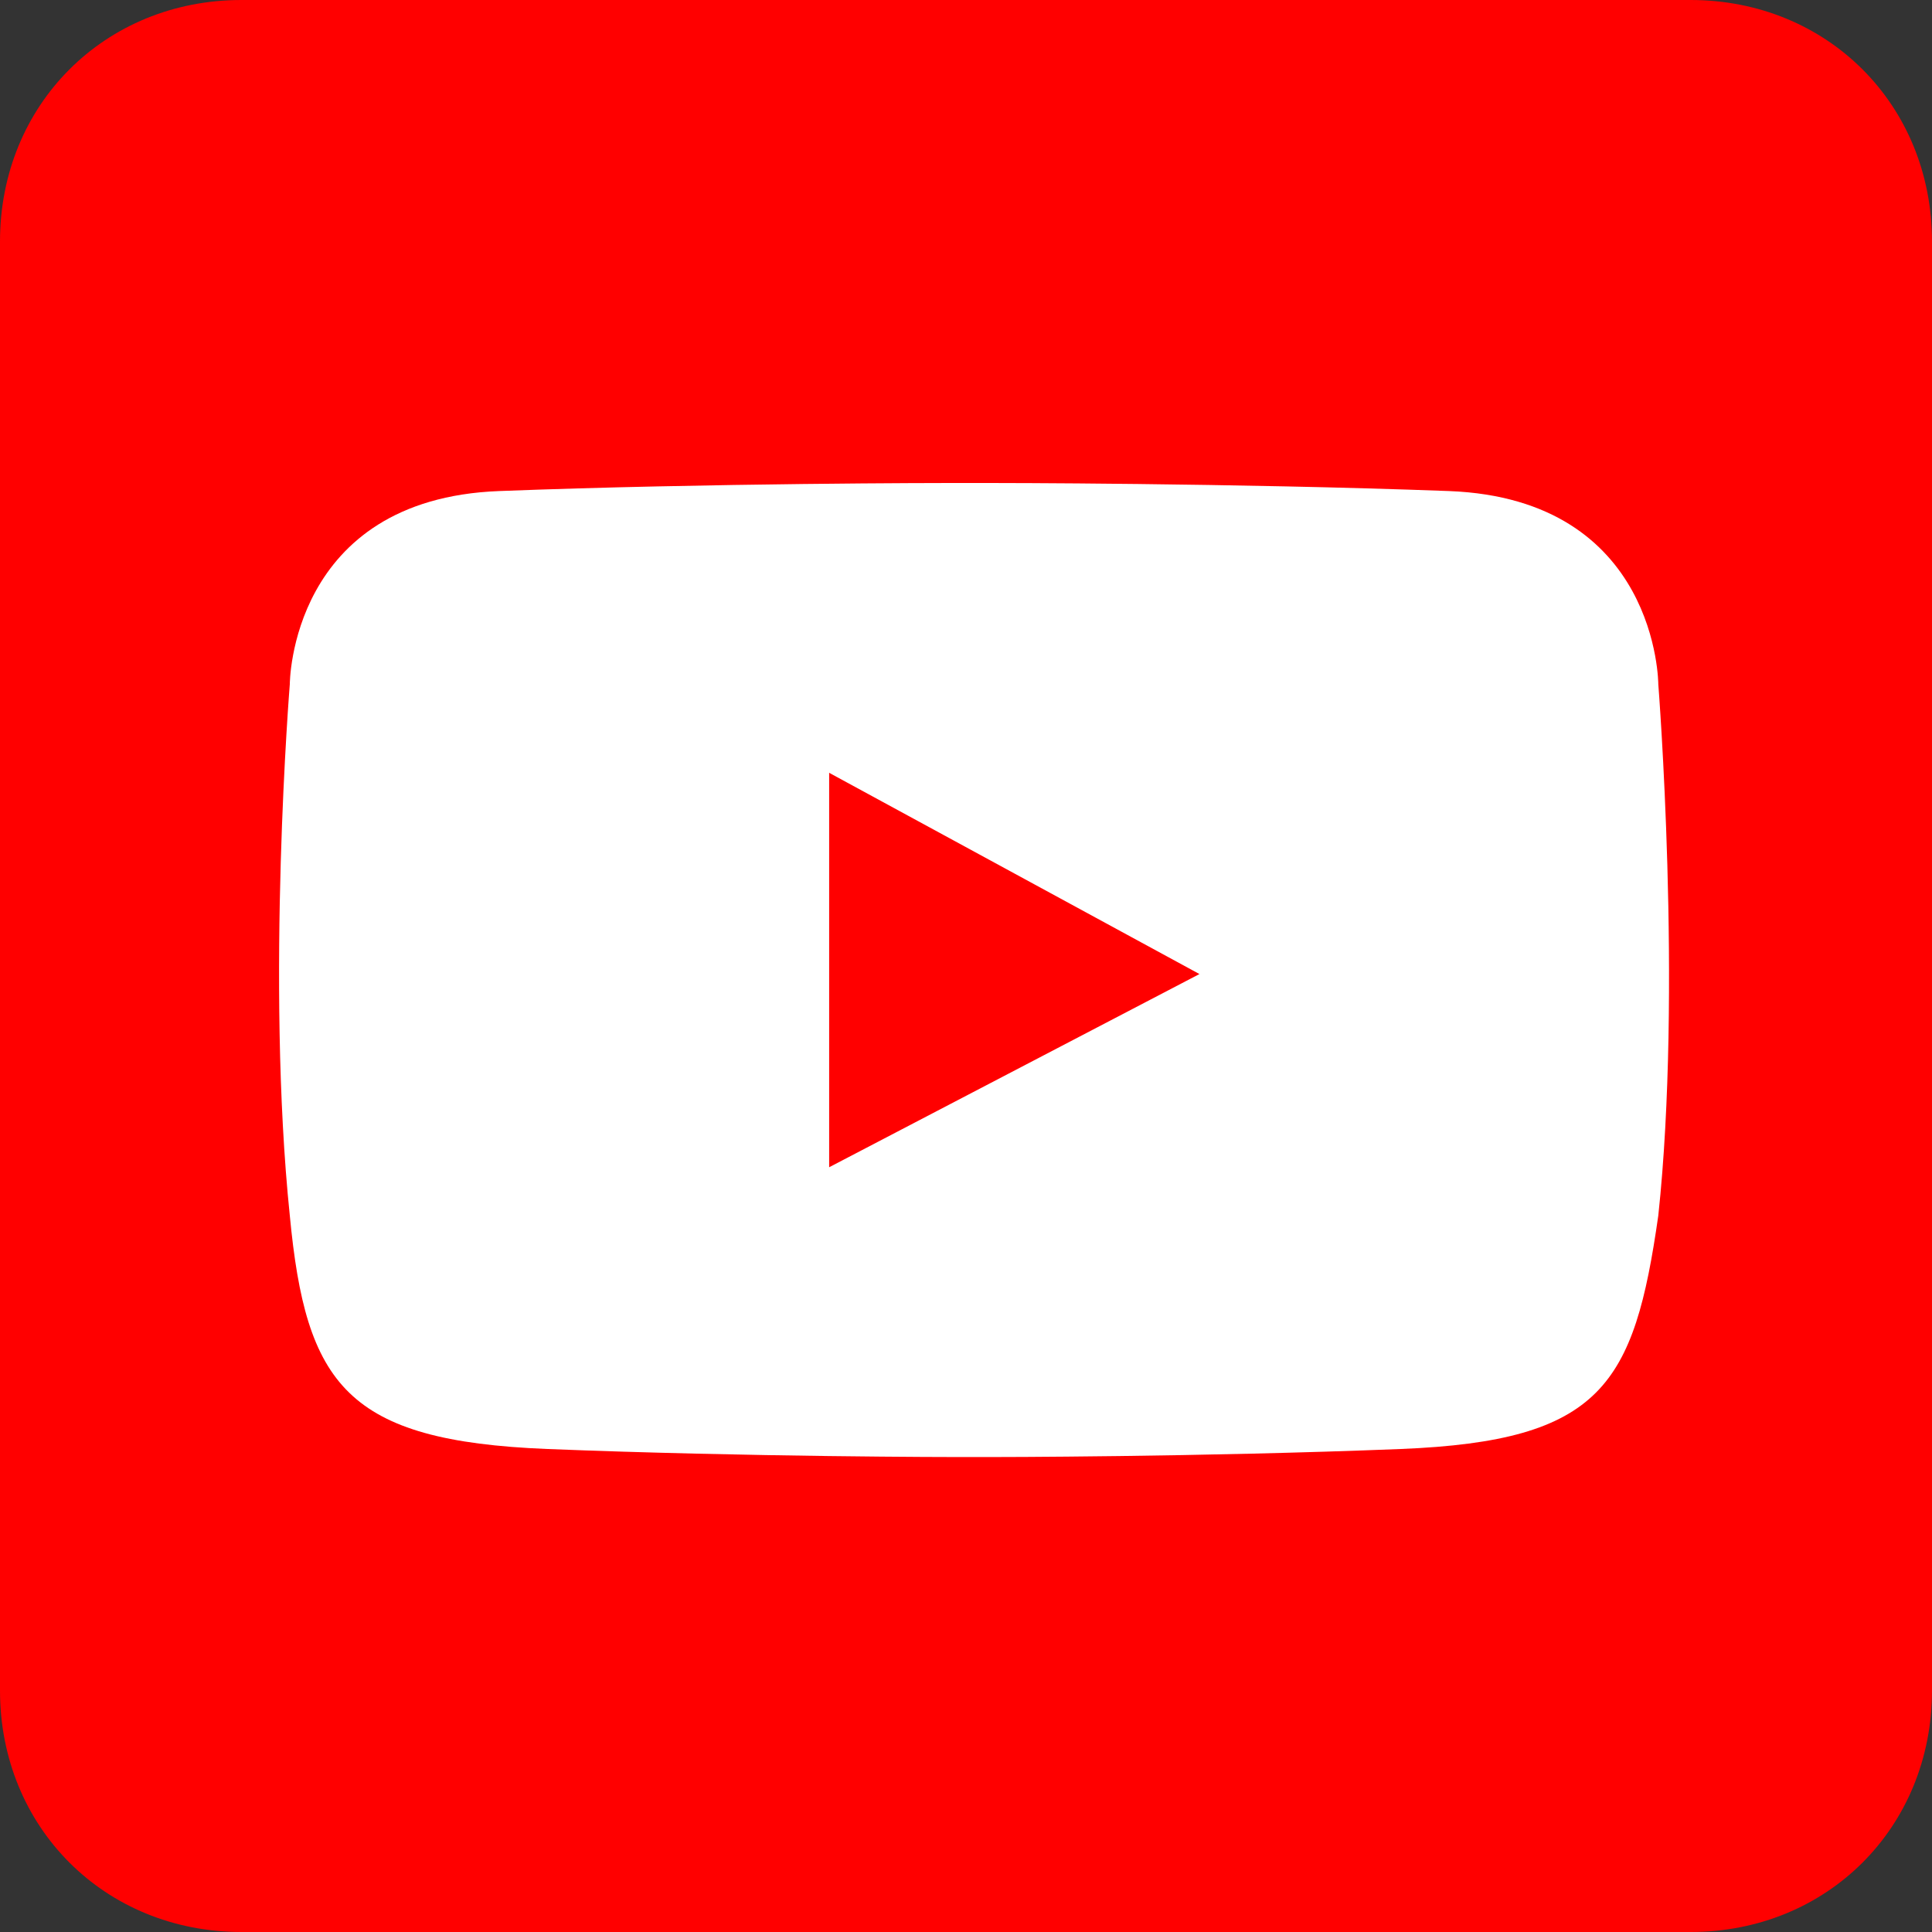 <?xml version="1.0" encoding="utf-8"?>
<!-- Generator: Adobe Illustrator 22.0.1, SVG Export Plug-In . SVG Version: 6.00 Build 0)  -->
<svg version="1.1" id="Icon" xmlns="http://www.w3.org/2000/svg" xmlns:xlink="http://www.w3.org/1999/xlink" x="0px" y="0px"
	 viewBox="0 0 24 24" style="enable-background:new 0 0 24 24;" xml:space="preserve">
<rect x="0" y="0" width="24" height="24" fill="#333333" stroke="none"/>
<style type="text/css">
	.st0{fill:#FF0000;}
	.st1{fill:#FFFFFF;}
</style>
<path class="st0" d="M24,21c0,1.7-1.3,3-3,3H3c-1.7,0-3-1.3-3-3V3c0-1.7,1.3-3,3-3h18c1.7,0,3,1.3,3,3V21z"/>
<path class="st1" d="M12.3,18.1c0,0,2.6,0,5.1-0.1s2.9-0.8,3.2-2.9c0.3-2.8,0-6.6,0-6.6s0-2.3-2.6-2.4C15.3,6,12.3,6,12.3,6h-0.5
	c0,0-3,0-5.6,0.1S3.6,8.5,3.6,8.5s-0.3,3.7,0,6.6c0.2,2.1,0.7,2.8,3.2,2.9s5.1,0.1,5.1,0.1H12.3z"/>
<polygon class="st0" points="10.3,9.6 10.3,14.5 14.9,12.1 "/>
</svg>
